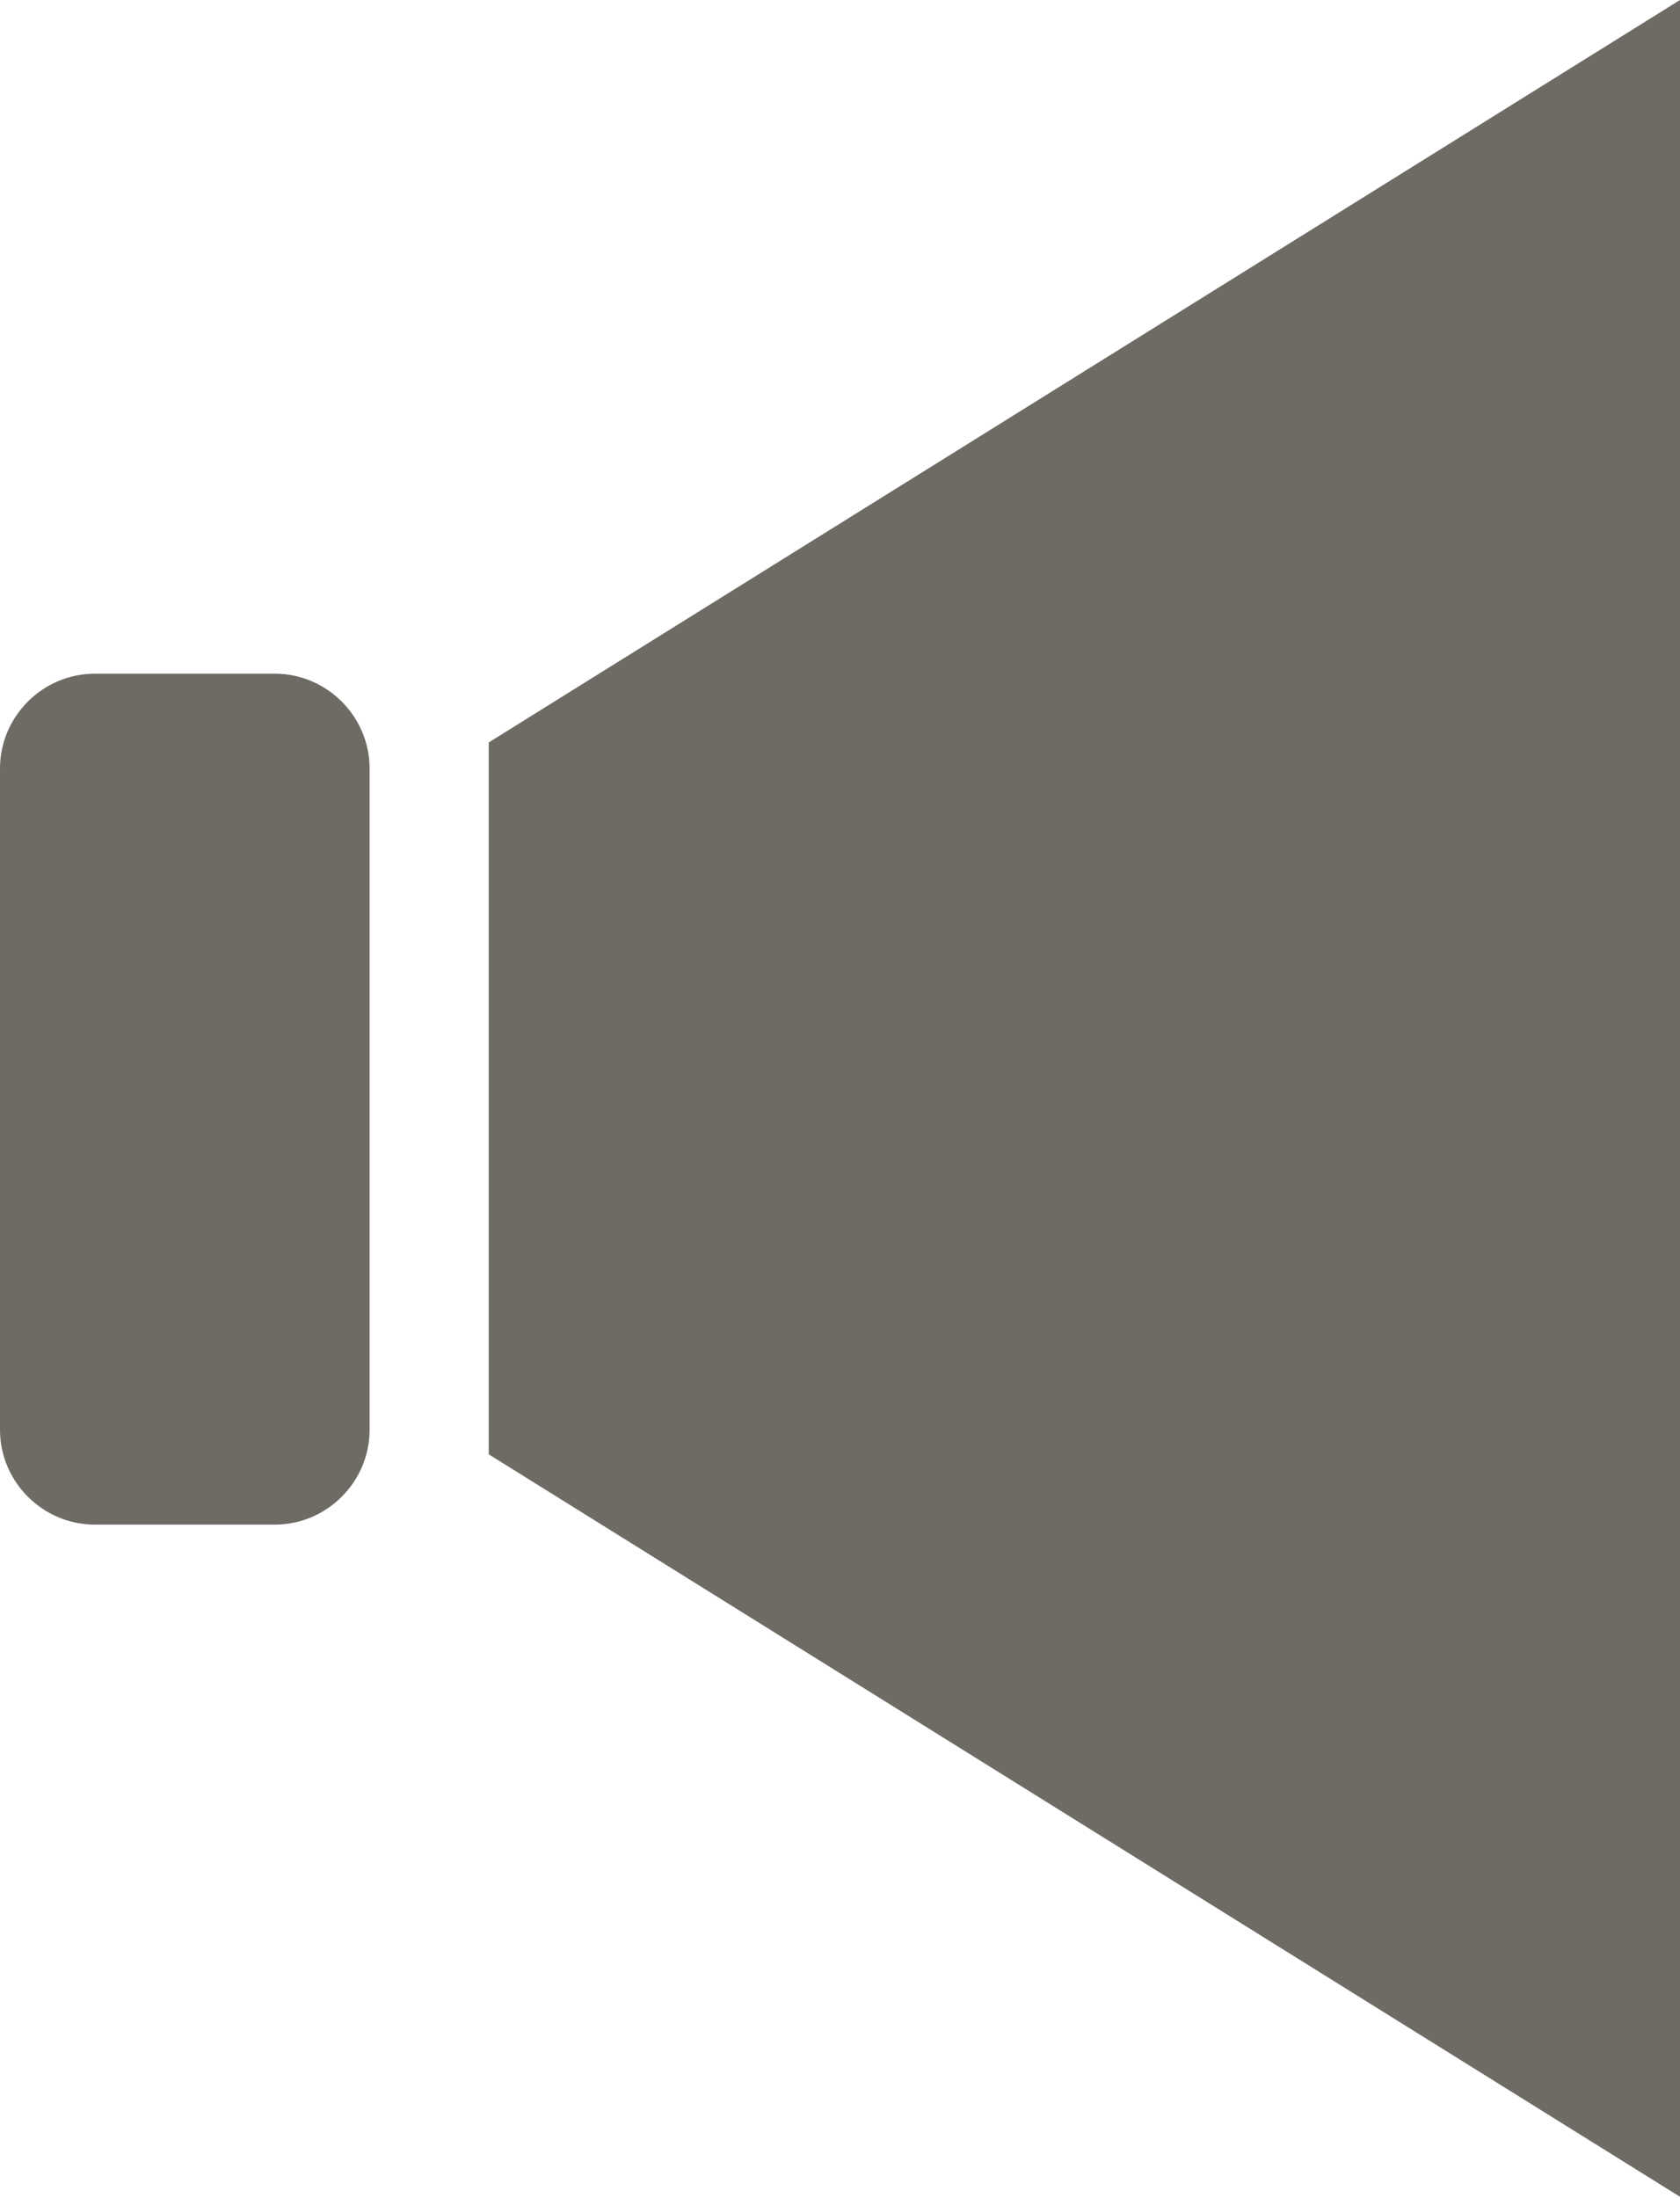 <?xml version="1.0" encoding="utf-8"?>
<!-- Generator: Adobe Illustrator 24.3.0, SVG Export Plug-In . SVG Version: 6.00 Build 0)  -->
<svg version="1.1" id="レイヤー_1" xmlns="http://www.w3.org/2000/svg" xmlns:xlink="http://www.w3.org/1999/xlink" x="0px"
	 y="0px" viewBox="0 0 11 14.39" style="enable-background:new 0 0 11 14.39;" xml:space="preserve">
<style type="text/css">
	.st0{fill:#6E6B64;}
</style>
<path class="st0" d="M11,0L3.2,4.86v4.66l7.8,4.86V0z M0.62,4.41C0.28,4.41,0,4.69,0,5.03v4.33C0,9.7,0.28,9.98,0.62,9.98H1.8
	c0.34,0,0.62-0.28,0.62-0.62V5.03c0-0.34-0.28-0.62-0.62-0.62C1.8,4.41,0.62,4.41,0.62,4.41z"/>
</svg>
